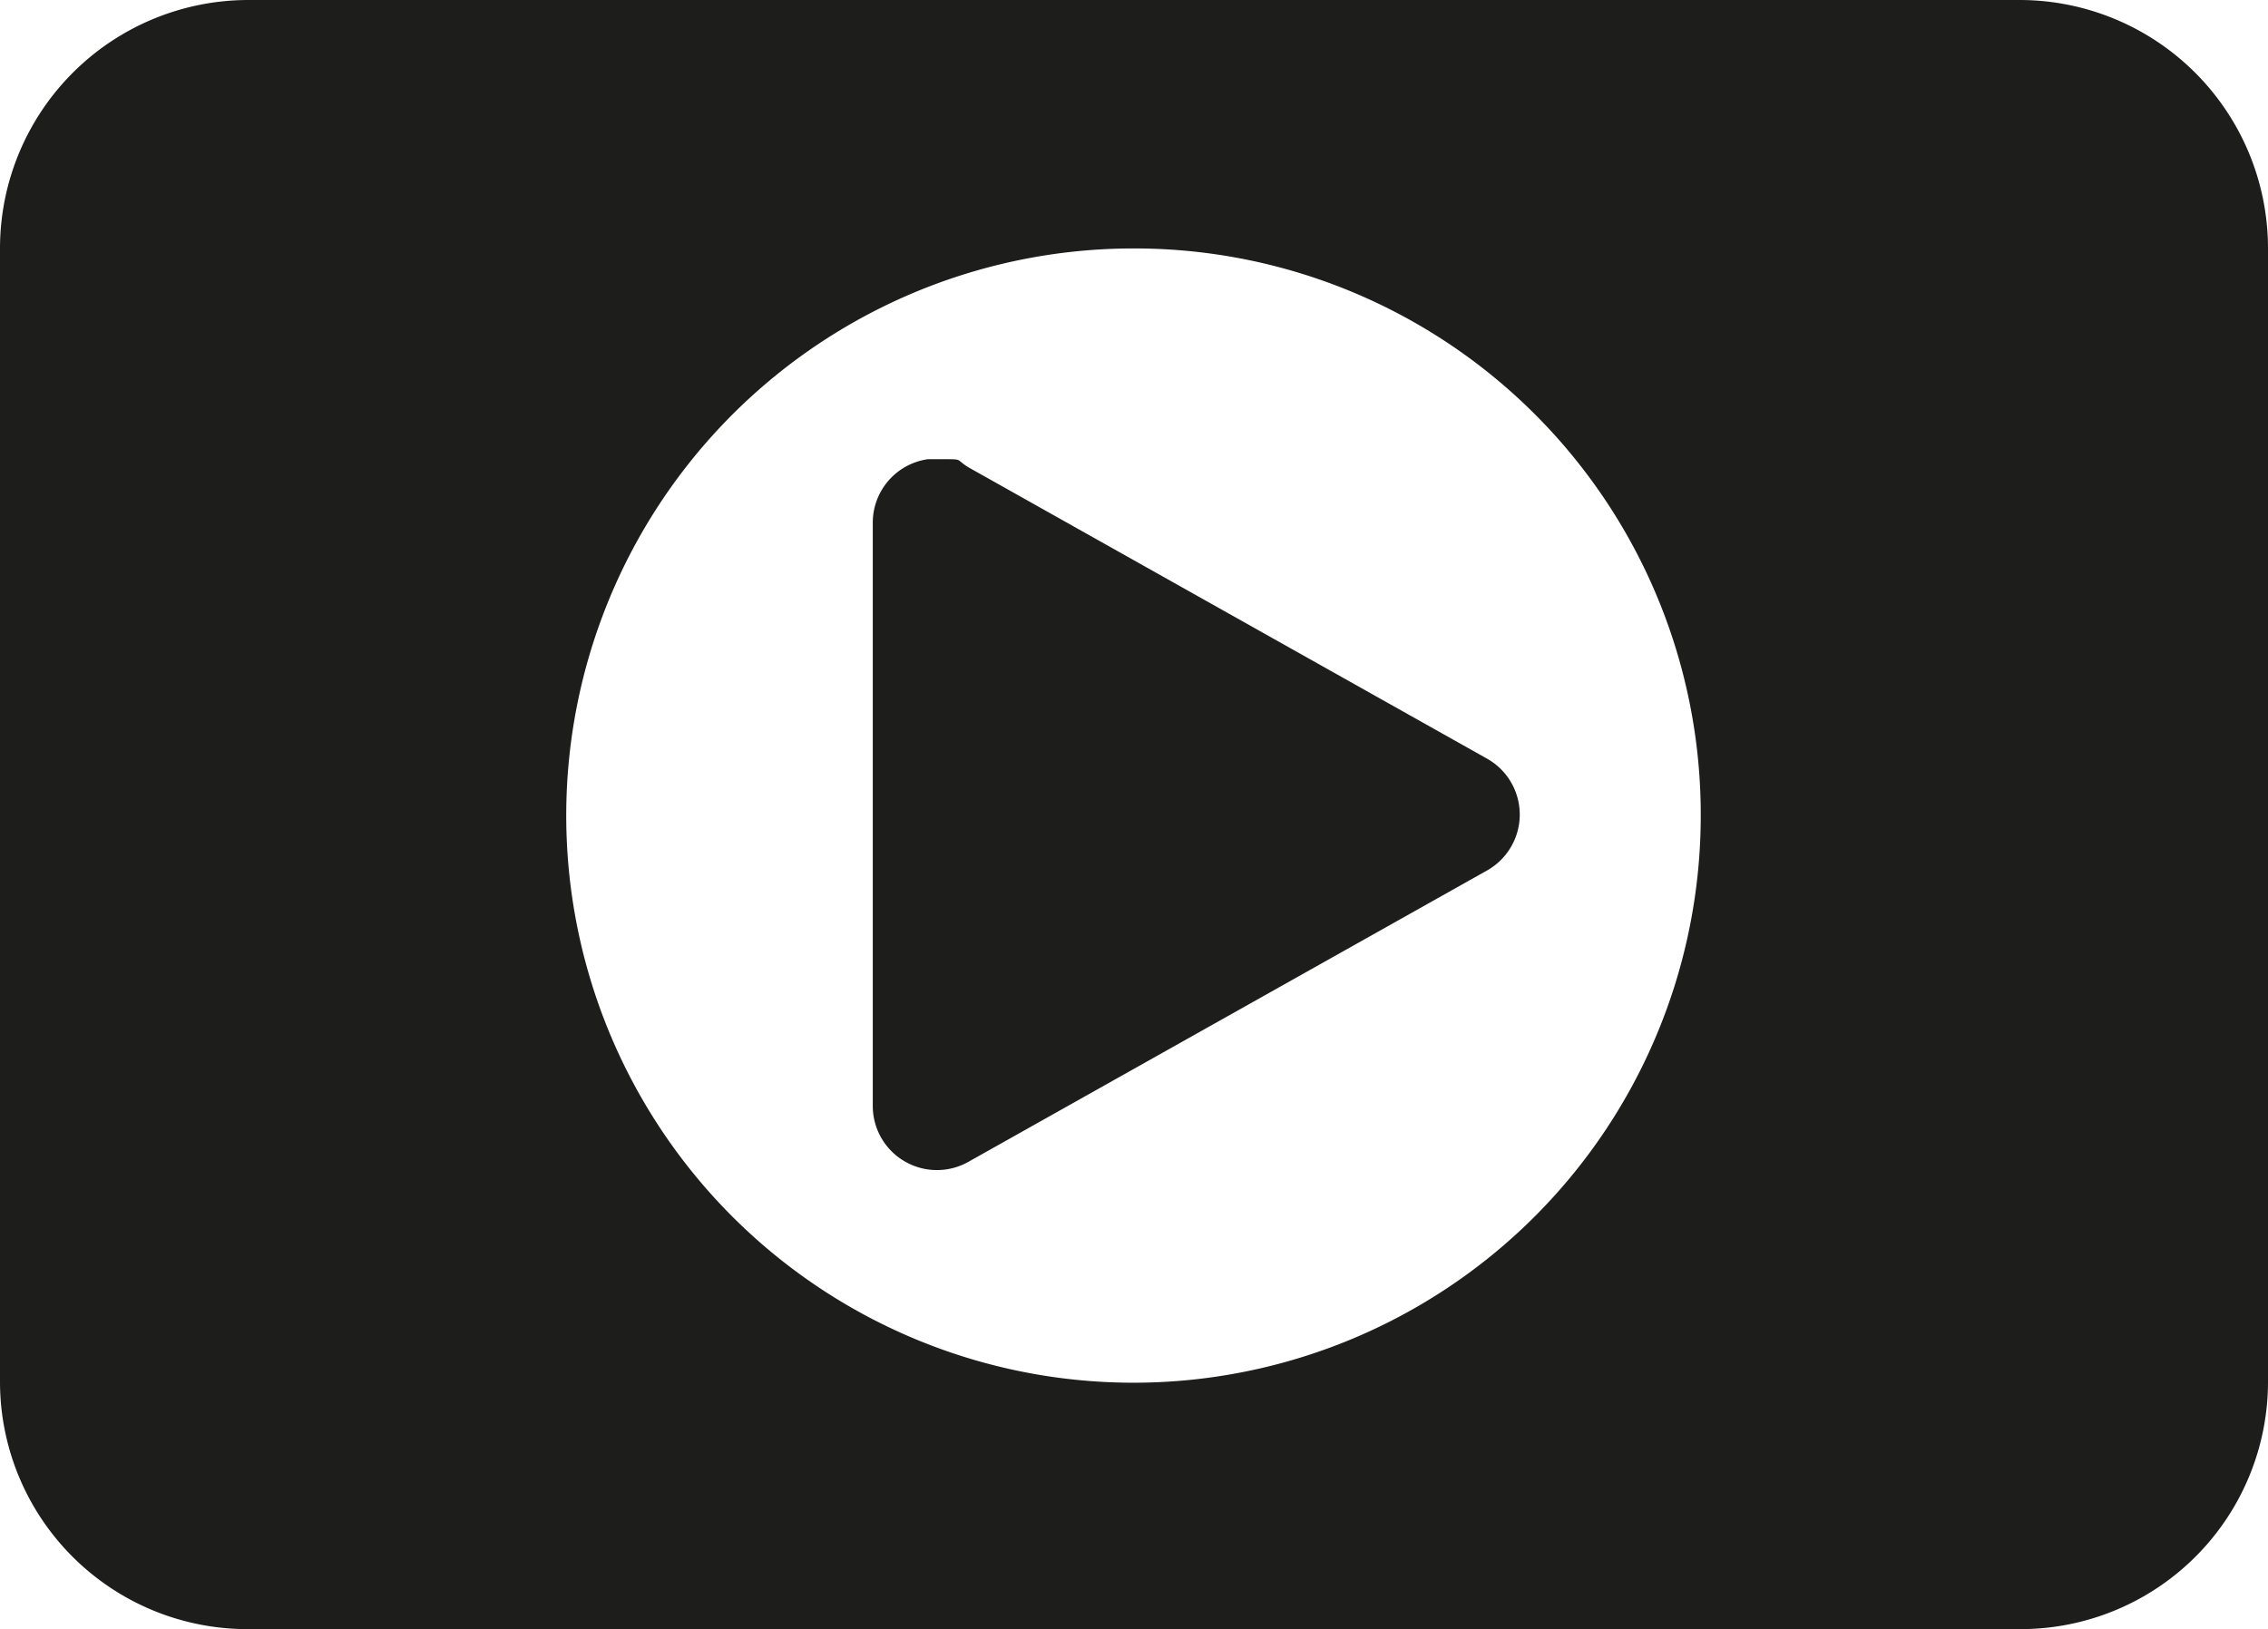 <svg xmlns="http://www.w3.org/2000/svg" viewBox="0 0 22.27 16"><defs><style>.cls-1{fill:#1d1d1b;}</style></defs><title>Asset 1</title><g id="Layer_2" data-name="Layer 2"><g id="Layer_1-2" data-name="Layer 1"><path class="cls-1" d="M19.83,0a2.44,2.44,0,0,1,2.44,2.44V13.57A2.43,2.43,0,0,1,19.83,16H2.44A2.43,2.43,0,0,1,0,13.57V2.44A2.44,2.44,0,0,1,2.44,0Zm-8.7,2.44A5.57,5.57,0,1,0,16.7,8a5.56,5.56,0,0,0-5.57-5.56ZM9.19,4.51h.08c.19,0,.11,0,.24.08L14.6,7.45a.63.63,0,0,1,0,1.1L9.51,11.41a.63.63,0,0,1-.94-.55V5.14a.63.63,0,0,1,.54-.63Z"/></g></g></svg>